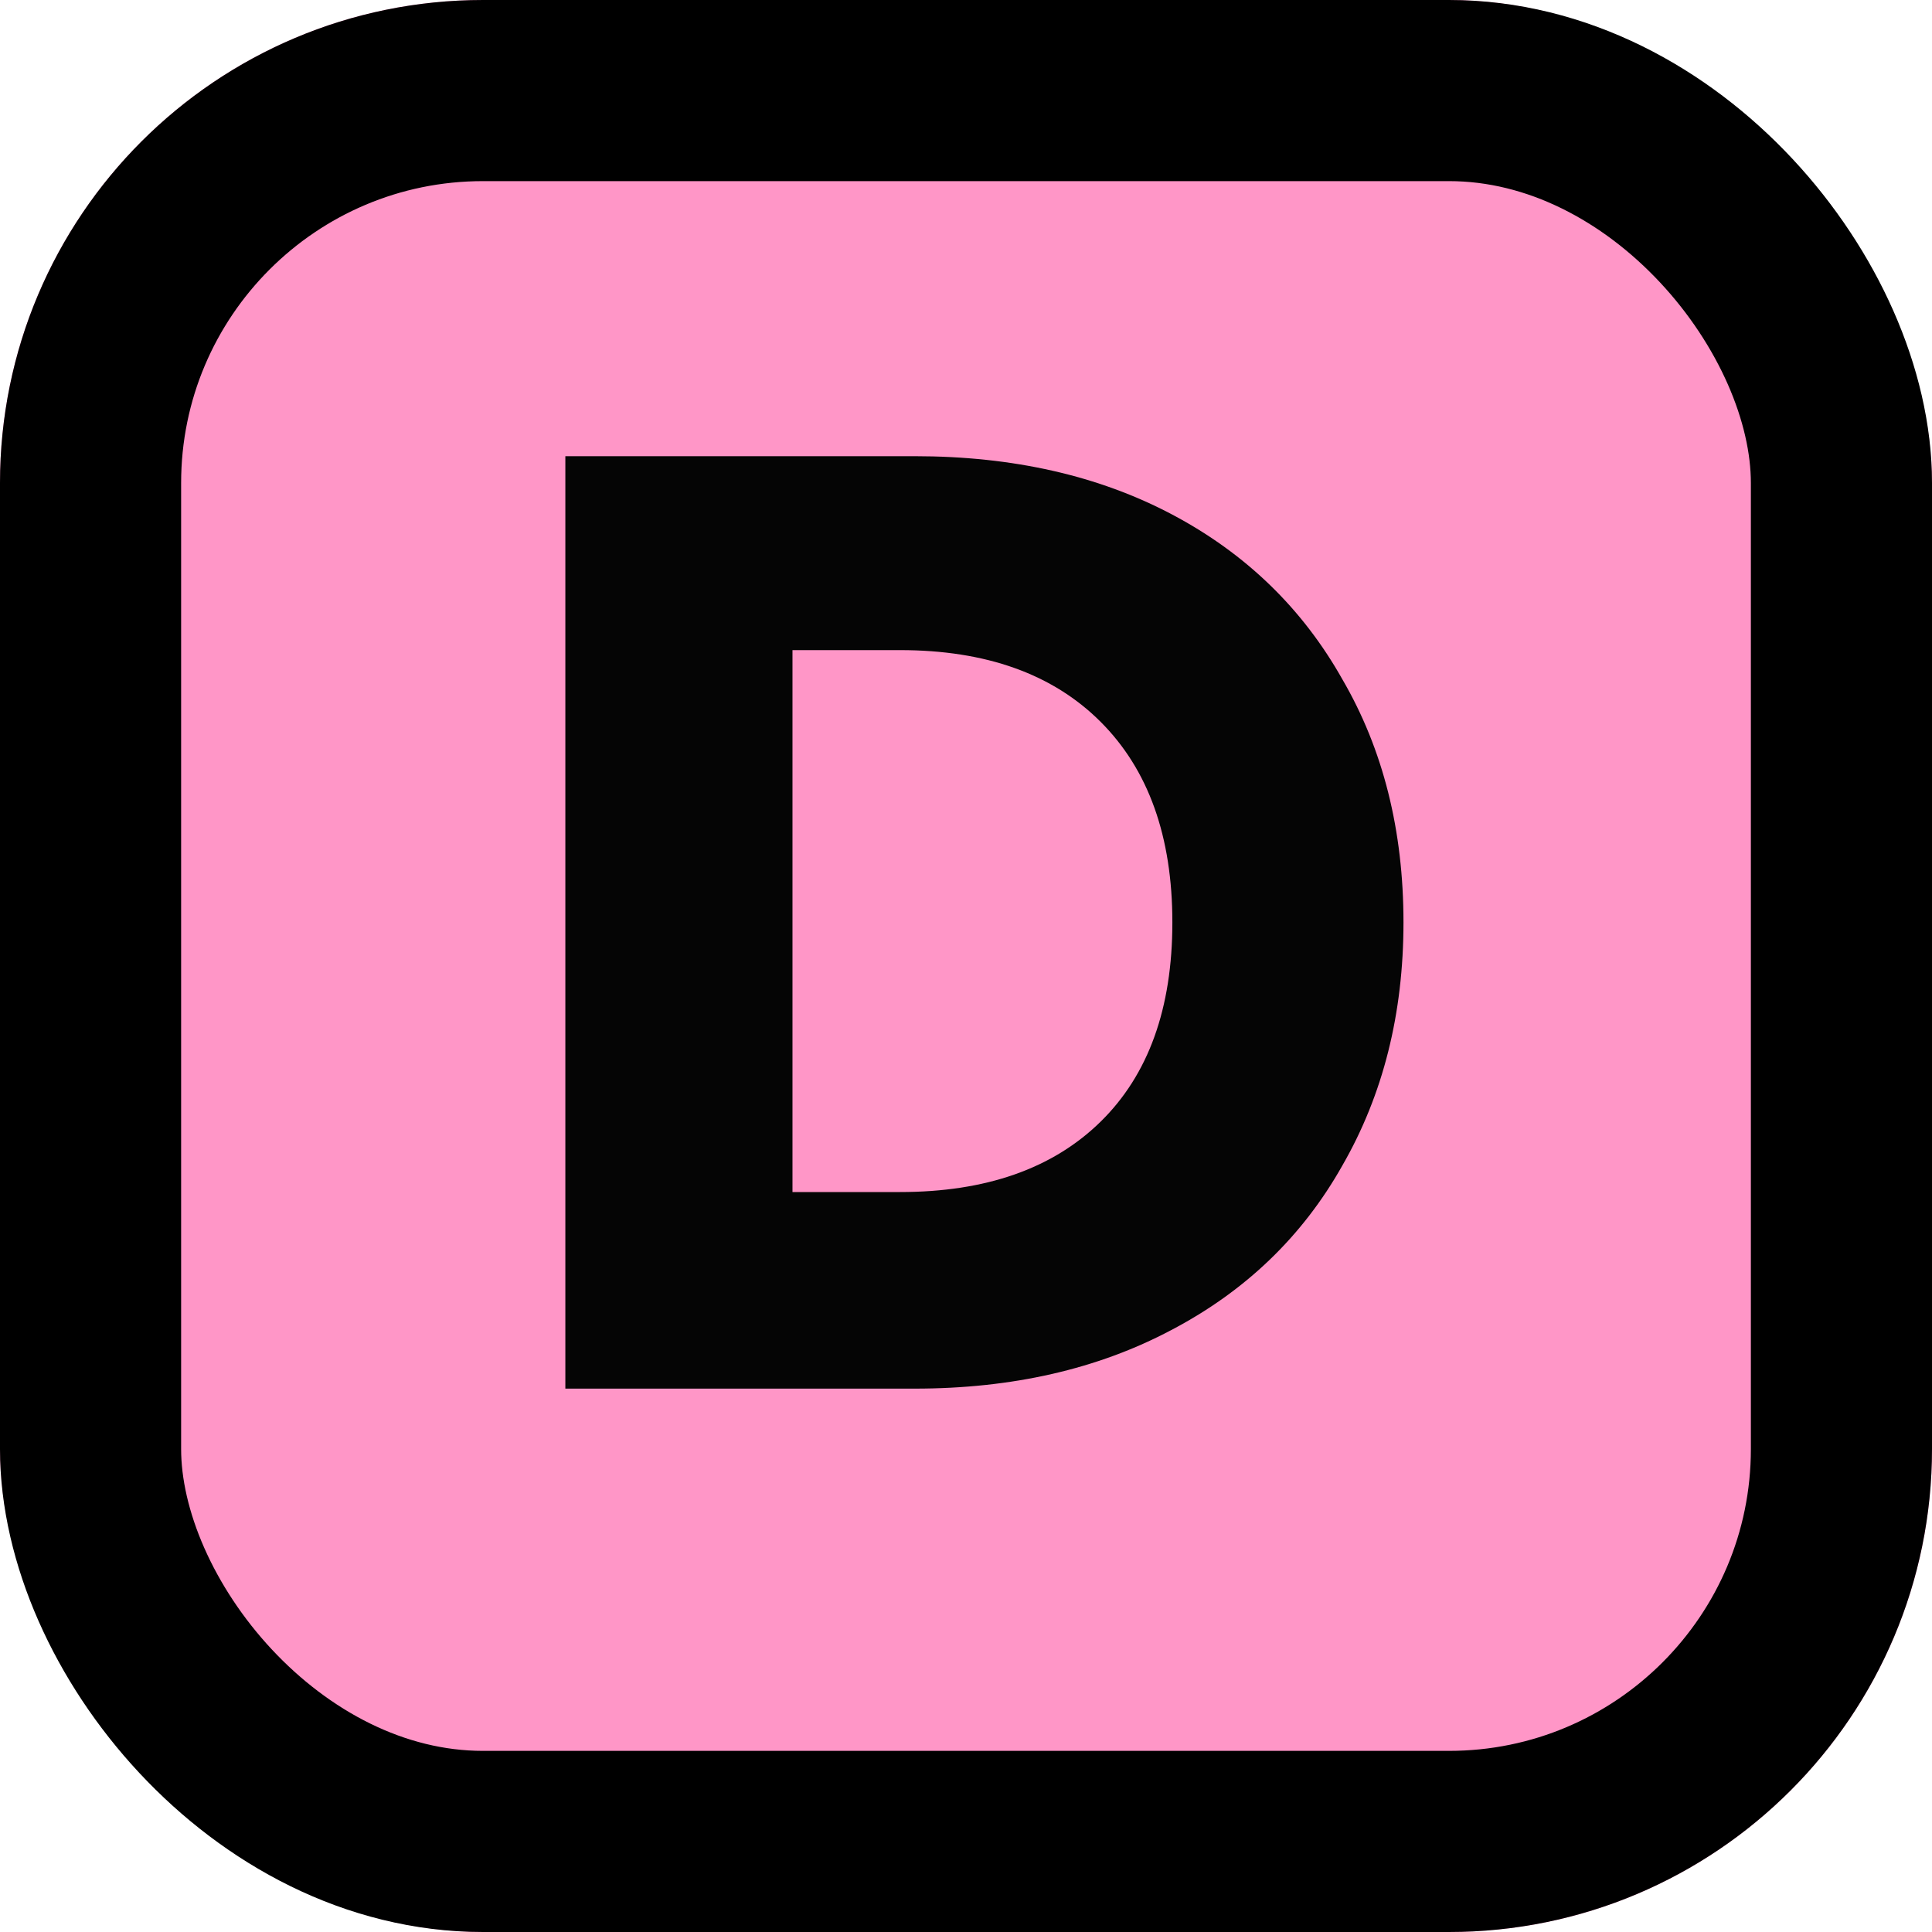 <svg width="32" height="32" viewBox="0 0 32 32" fill="none" xmlns="http://www.w3.org/2000/svg">
<g clip-path="url(#clip0_220_572)">
<rect width="32" height="32" rx="8" fill="#FF96C7"/>
<path d="M15.15 7.556C16.778 7.556 18.201 7.879 19.418 8.524C20.635 9.169 21.574 10.079 22.234 11.252C22.909 12.411 23.246 13.753 23.246 15.278C23.246 16.789 22.909 18.131 22.234 19.304C21.574 20.477 20.628 21.387 19.396 22.032C18.179 22.677 16.763 23 15.15 23H9.364V7.556H15.15ZM14.908 19.744C16.331 19.744 17.438 19.355 18.23 18.578C19.022 17.801 19.418 16.701 19.418 15.278C19.418 13.855 19.022 12.748 18.23 11.956C17.438 11.164 16.331 10.768 14.908 10.768H13.126V19.744H14.908Z" fill="#050505"/>
</g>
<rect x="1.5" y="1.5" width="29" height="29" rx="6.5" stroke="black" stroke-width="3"/>
<defs>
<clipPath id="clip0_220_572">
<rect width="32" height="32" rx="8" fill="white"/>
</clipPath>
</defs>
</svg>
